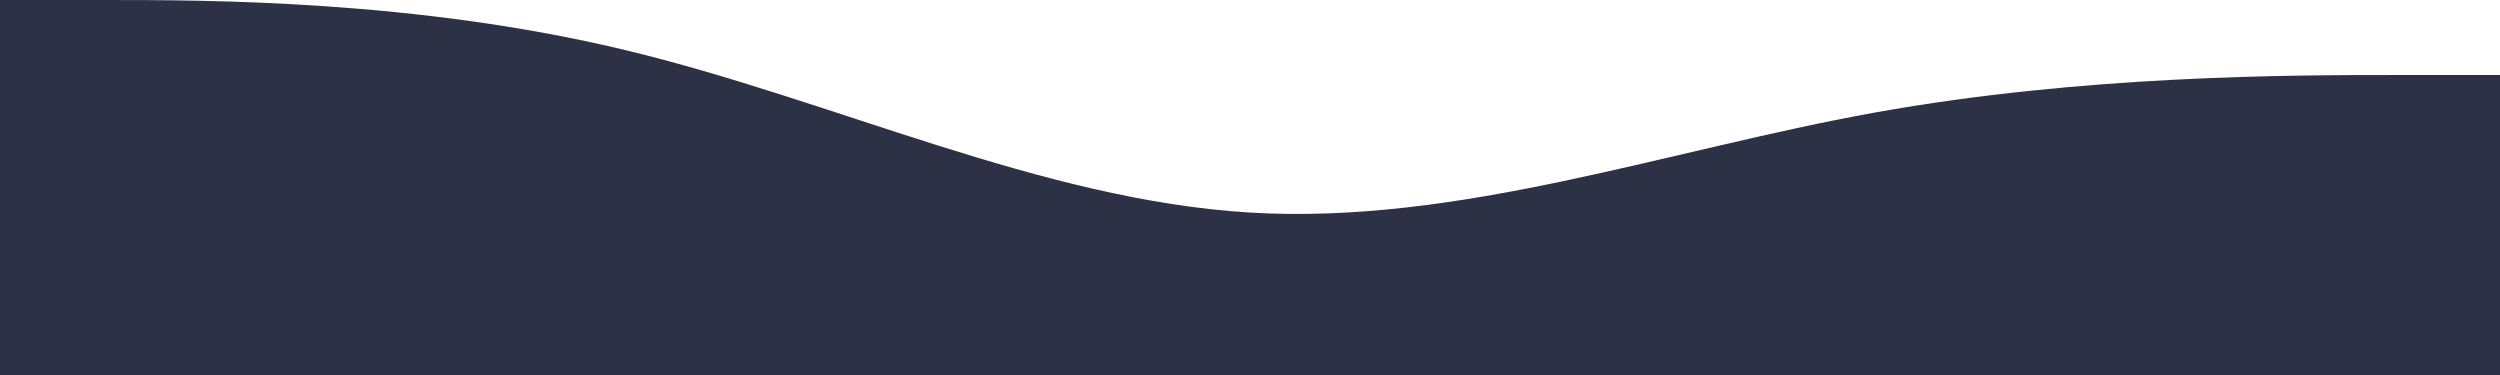 <?xml version="1.0" encoding="UTF-8"?> <svg xmlns="http://www.w3.org/2000/svg" width="2426" height="364" viewBox="0 0 2426 364" fill="none"> <path fill-rule="evenodd" clip-rule="evenodd" d="M0 0H101.083C202.167 0 404.333 0 606.5 48.533C808.667 97.067 1010.83 194.133 1213 206.267C1415.17 218.4 1617.33 145.6 1819.5 109.2C2021.67 72.8 2223.83 72.8 2324.92 72.8H2426V364H2324.92C2223.83 364 2021.67 364 1819.5 364C1617.33 364 1415.17 364 1213 364C1010.83 364 808.667 364 606.5 364C404.333 364 202.167 364 101.083 364H0V0Z" fill="#2D3145"></path> </svg> 